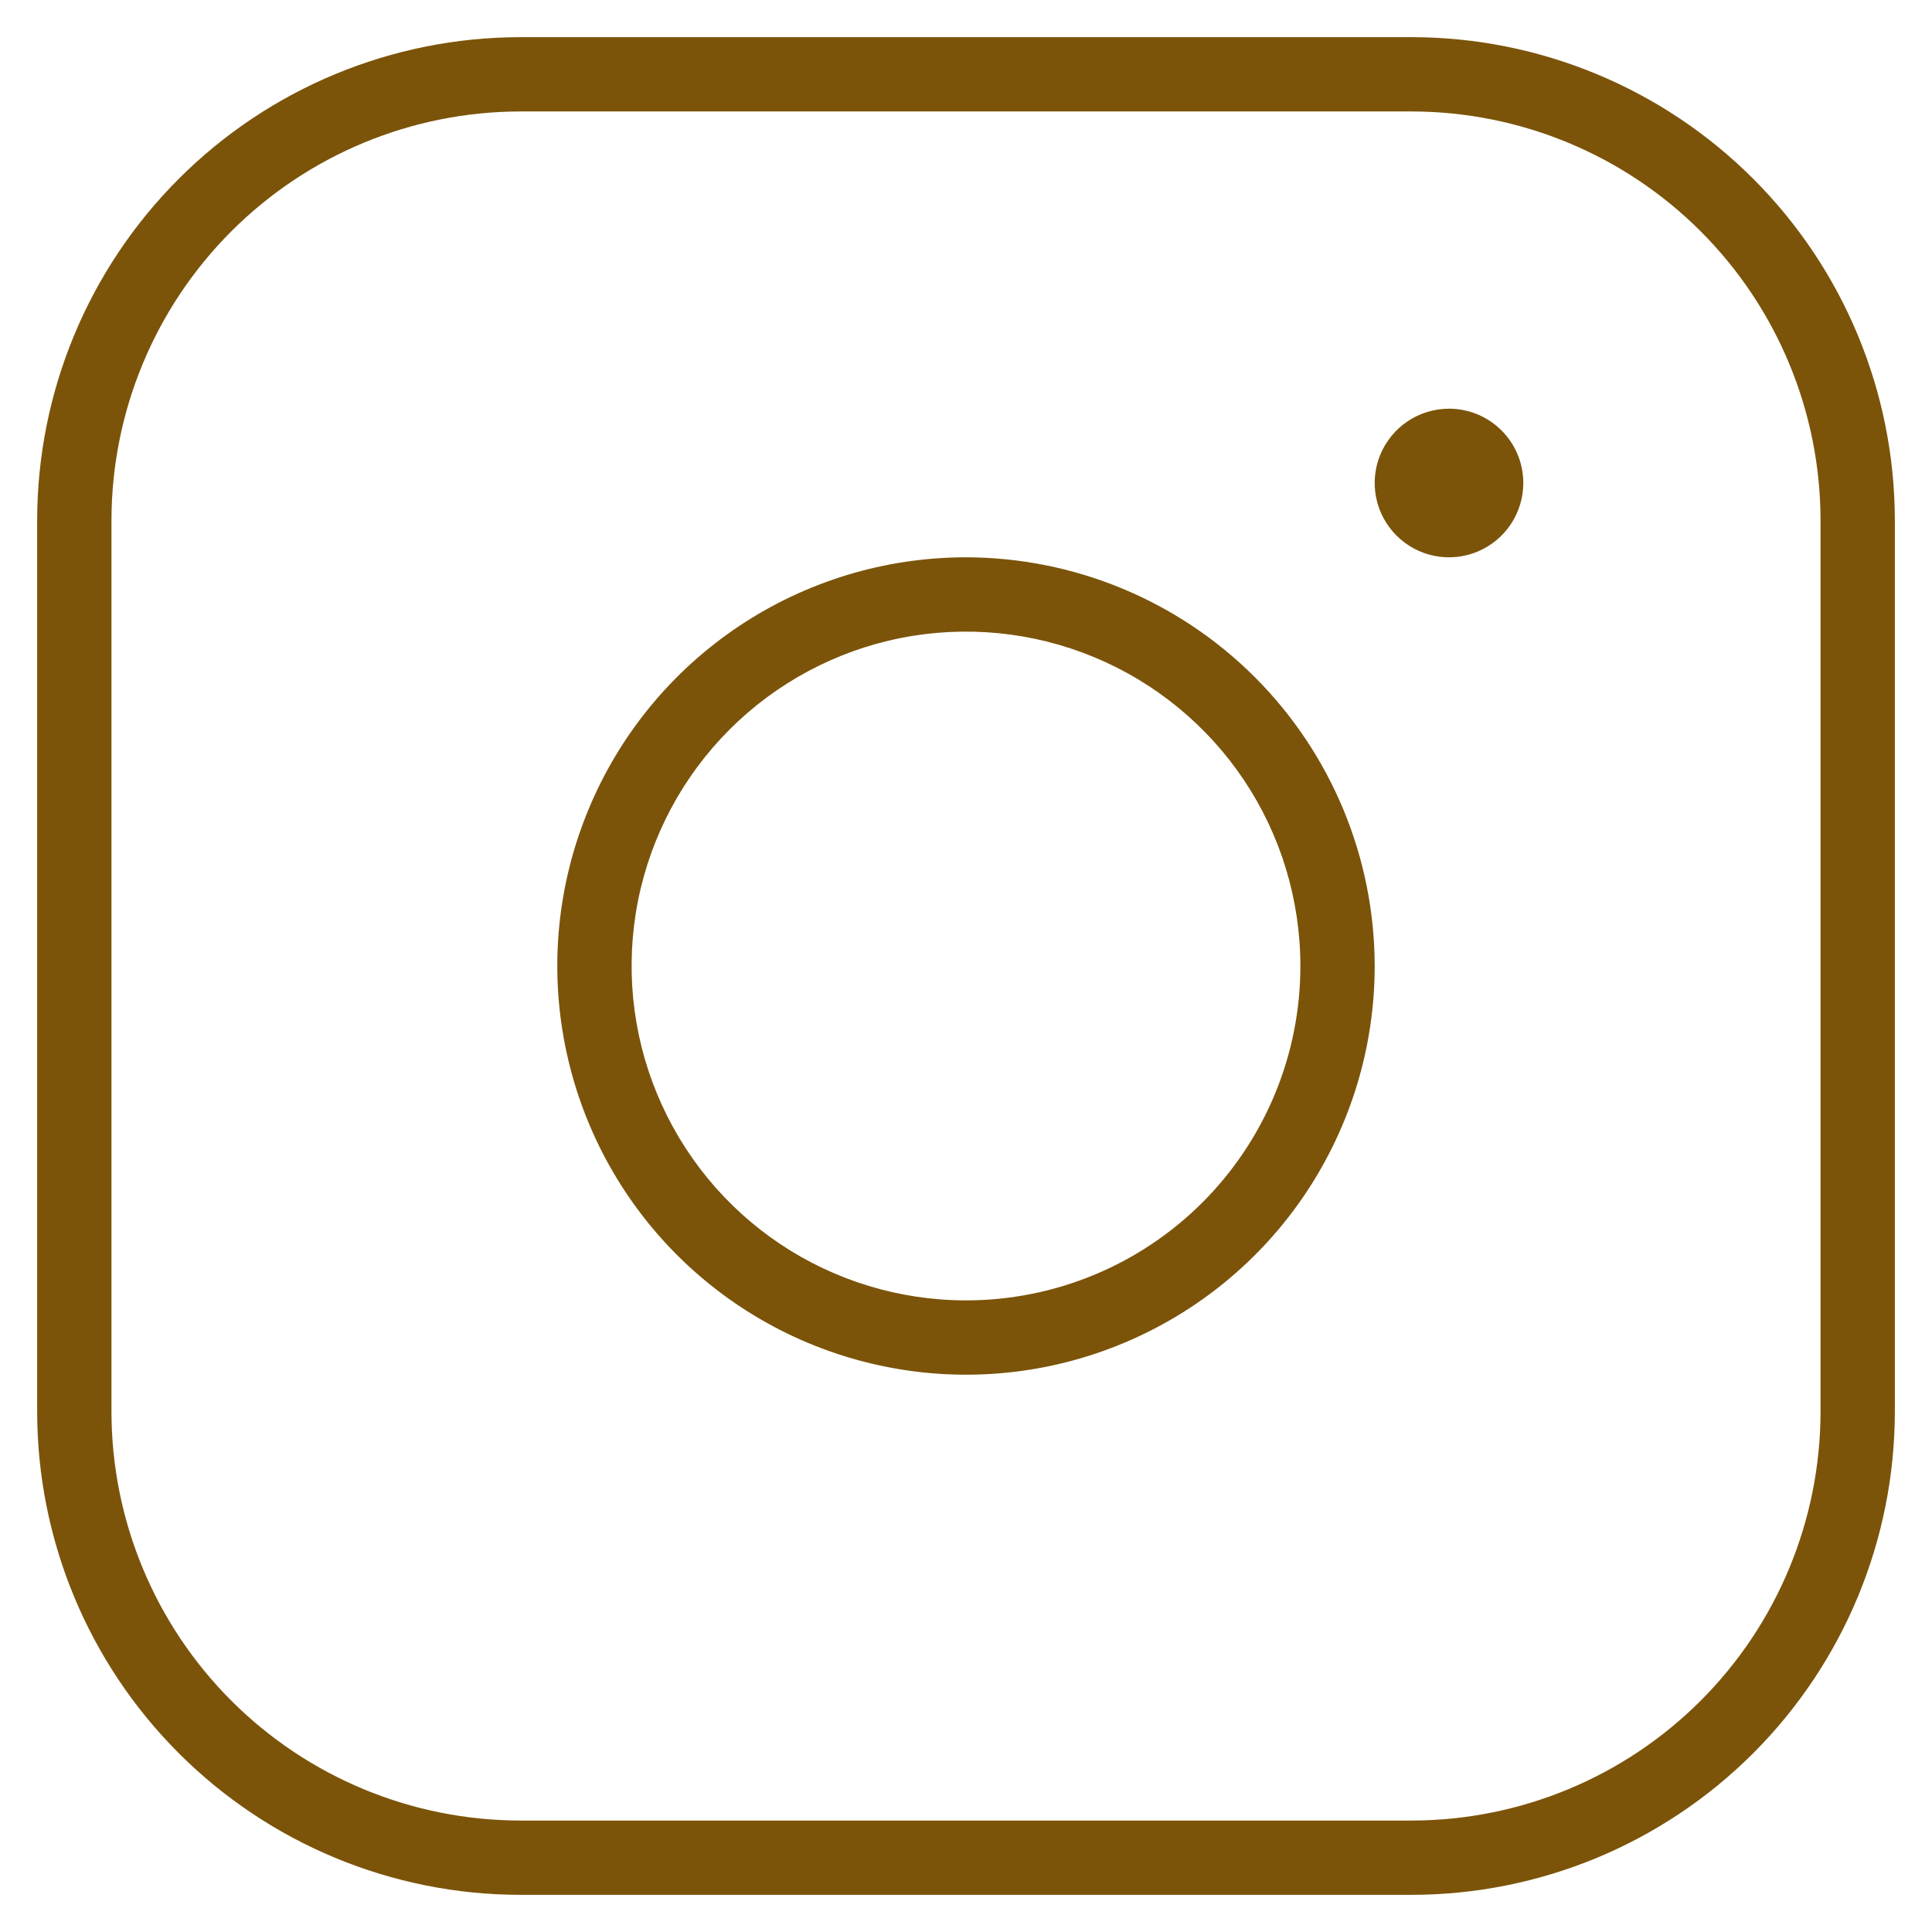 <svg width="26" height="26" viewBox="0 0 26 26" fill="none" xmlns="http://www.w3.org/2000/svg">
<path d="M13 7.5C11.912 7.5 10.849 7.823 9.944 8.427C9.04 9.031 8.335 9.89 7.919 10.895C7.502 11.9 7.393 13.006 7.606 14.073C7.818 15.14 8.342 16.12 9.111 16.889C9.88 17.658 10.86 18.182 11.927 18.394C12.994 18.607 14.1 18.498 15.105 18.081C16.11 17.665 16.969 16.96 17.573 16.056C18.177 15.151 18.5 14.088 18.5 13C18.498 11.542 17.918 10.144 16.887 9.113C15.856 8.082 14.458 7.502 13 7.5ZM13 17.5C12.11 17.5 11.24 17.236 10.5 16.742C9.76 16.247 9.183 15.544 8.843 14.722C8.502 13.9 8.413 12.995 8.586 12.122C8.76 11.249 9.189 10.447 9.818 9.818C10.447 9.189 11.249 8.76 12.122 8.586C12.995 8.413 13.9 8.502 14.722 8.843C15.544 9.183 16.247 9.76 16.742 10.5C17.236 11.24 17.5 12.11 17.5 13C17.5 14.194 17.026 15.338 16.182 16.182C15.338 17.026 14.194 17.5 13 17.5ZM19 0.5H7C5.277 0.502 3.625 1.187 2.406 2.406C1.187 3.625 0.502 5.277 0.5 7V19C0.502 20.723 1.187 22.375 2.406 23.594C3.625 24.813 5.277 25.498 7 25.5H19C20.723 25.498 22.375 24.813 23.594 23.594C24.813 22.375 25.498 20.723 25.5 19V7C25.498 5.277 24.813 3.625 23.594 2.406C22.375 1.187 20.723 0.502 19 0.5ZM24.5 19C24.498 20.458 23.918 21.856 22.887 22.887C21.856 23.918 20.458 24.498 19 24.5H7C5.542 24.498 4.144 23.918 3.113 22.887C2.082 21.856 1.502 20.458 1.5 19V7C1.502 5.542 2.082 4.144 3.113 3.113C4.144 2.082 5.542 1.502 7 1.5H19C20.458 1.502 21.856 2.082 22.887 3.113C23.918 4.144 24.498 5.542 24.5 7V19ZM20.5 6.5C20.5 6.698 20.441 6.891 20.331 7.056C20.222 7.22 20.065 7.348 19.883 7.424C19.7 7.5 19.499 7.519 19.305 7.481C19.111 7.442 18.933 7.347 18.793 7.207C18.653 7.067 18.558 6.889 18.519 6.695C18.481 6.501 18.5 6.3 18.576 6.117C18.652 5.935 18.78 5.778 18.944 5.669C19.109 5.559 19.302 5.5 19.5 5.5C19.765 5.5 20.02 5.605 20.207 5.793C20.395 5.98 20.5 6.235 20.5 6.5Z" fill="#7B540A"/>
</svg>
